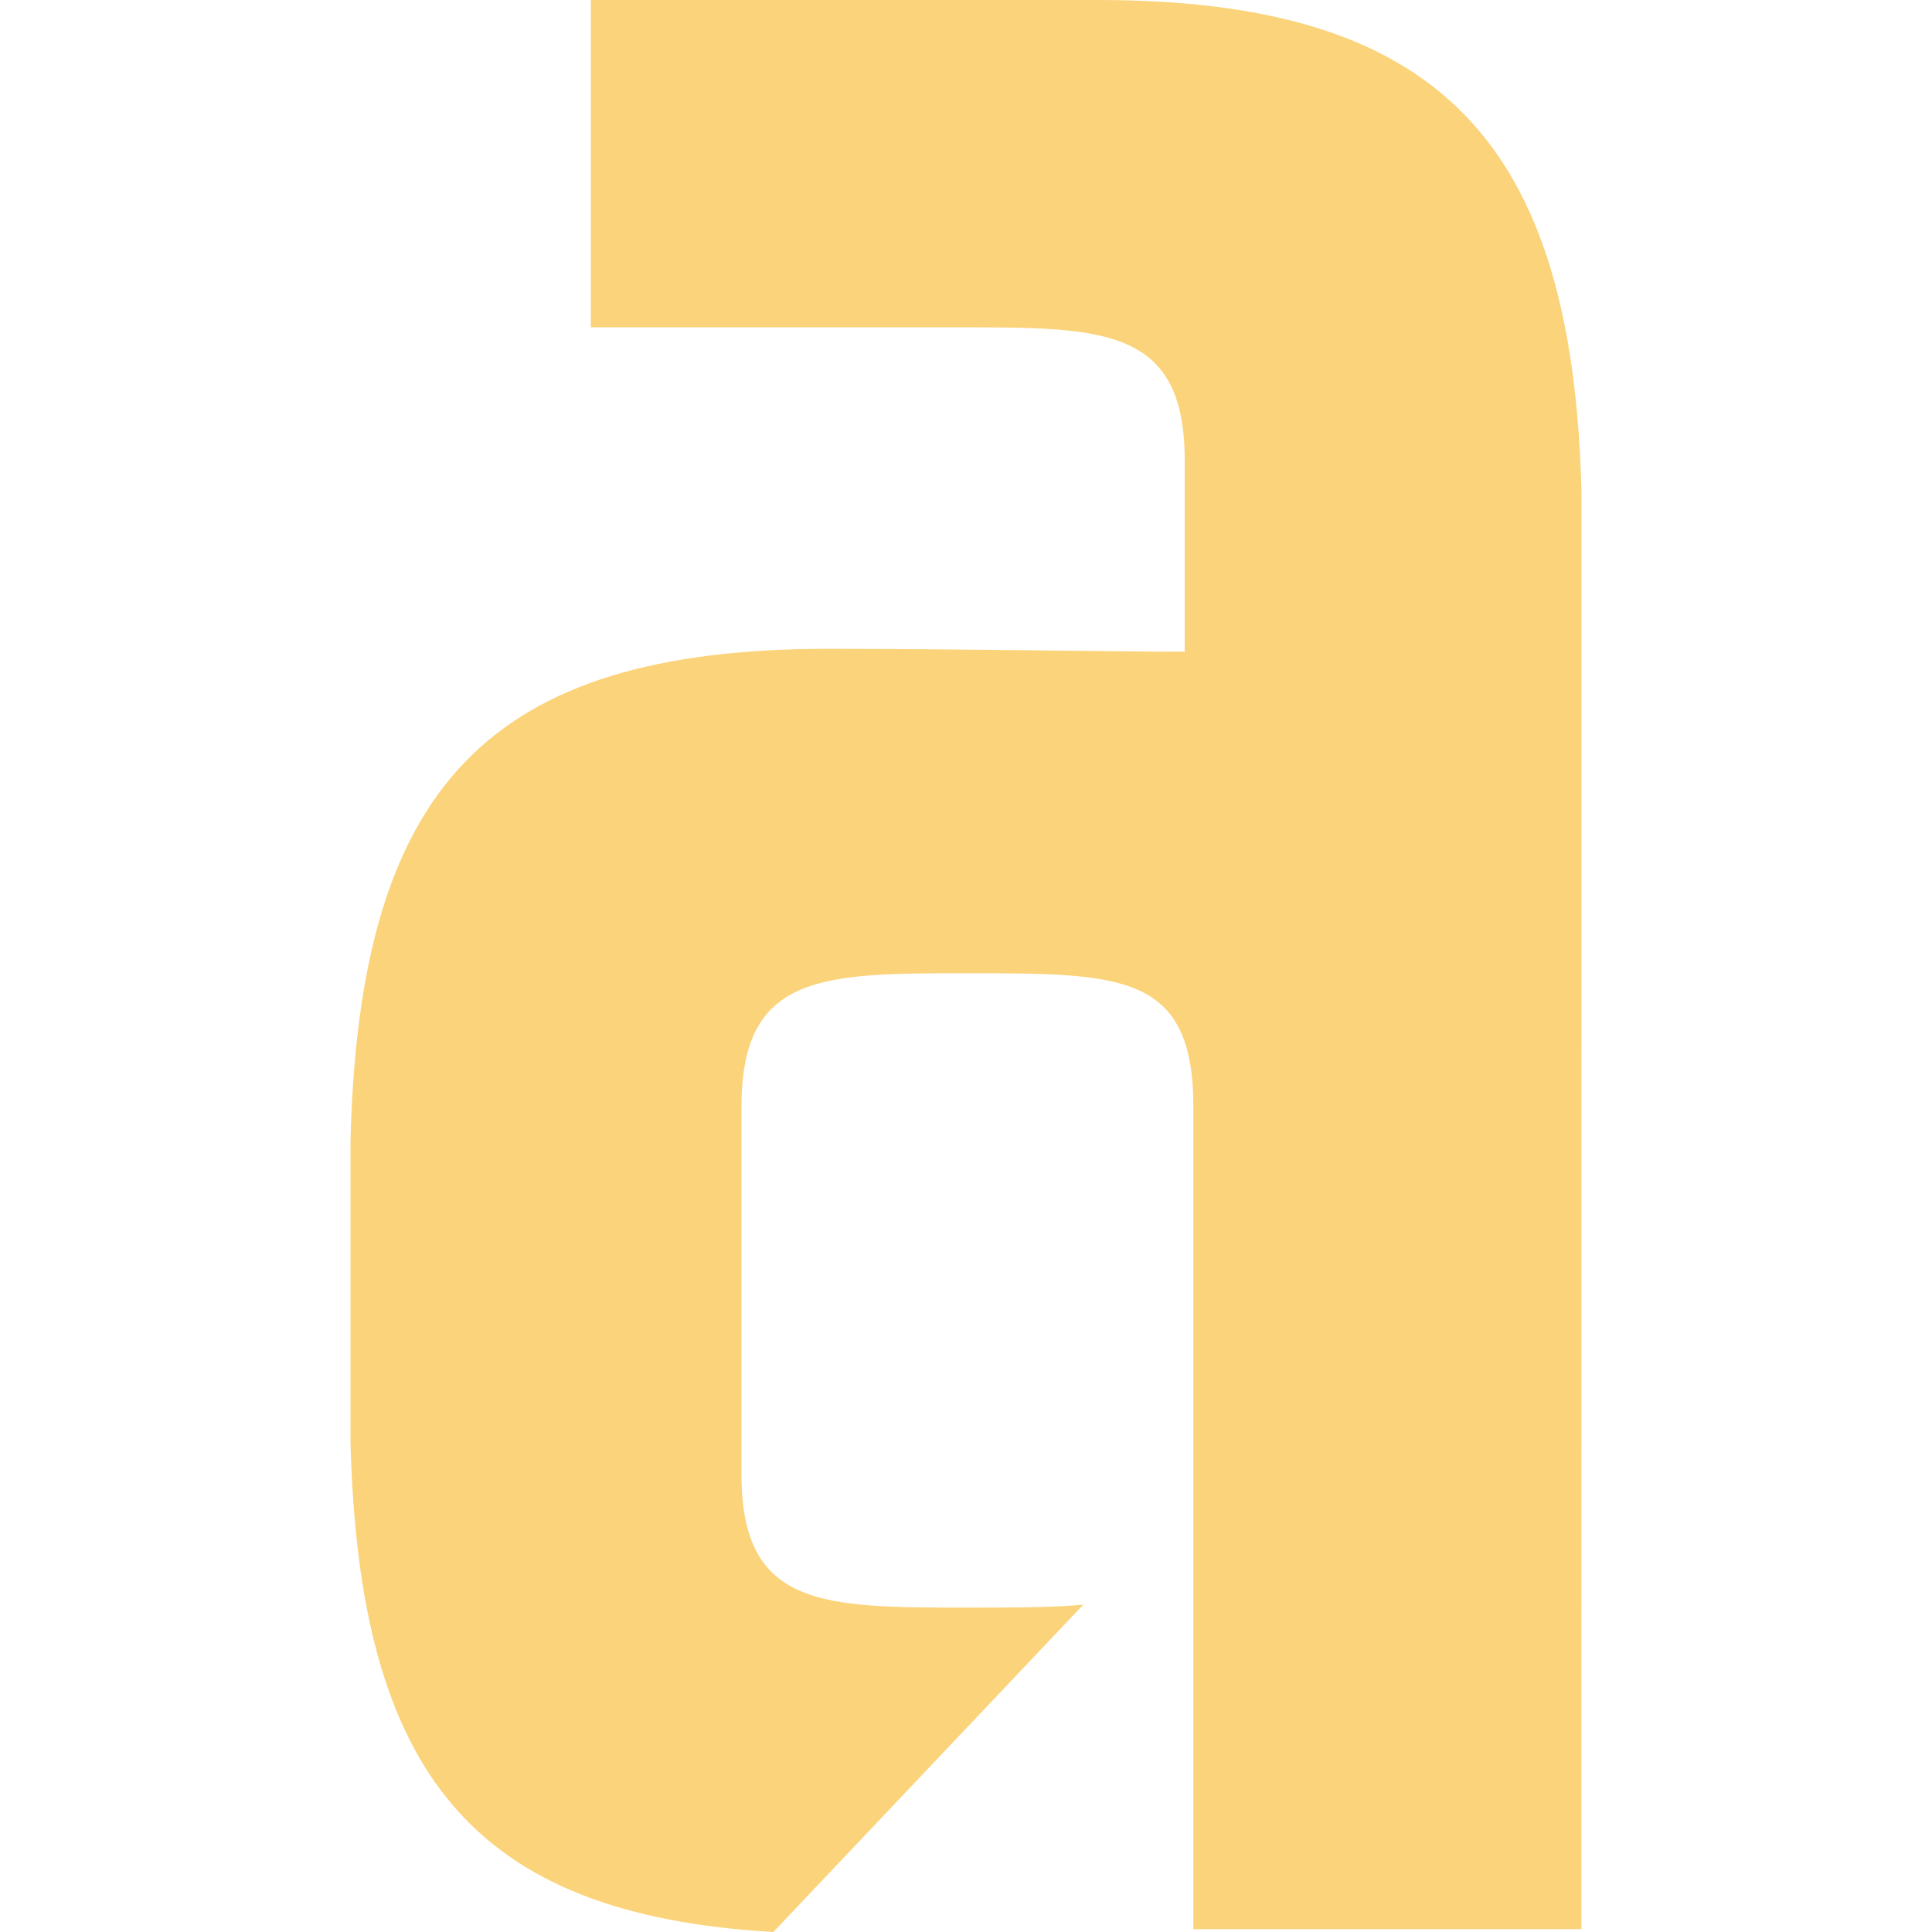 <svg role="img" width="32px" height="32px" viewBox="0 0 24 24" xmlns="http://www.w3.org/2000/svg"><title>Appian</title><path fill="#fbd37a" d="M19.646 6.117C19.538 1.763 17.883 0 13.636 0H7.34v4.066h4.57c1.799 0 2.807 0 2.807 1.655v2.375c-.828 0-2.88-.036-4.426-.036-4.246 0-5.83 1.727-5.937 6.117v3.742c.108 4.102 1.51 5.865 5.253 6.081l3.85-4.066c-.397.036-.864.036-1.44.036-1.798 0-2.806 0-2.806-1.655v-4.57c0-1.655 1.007-1.655 2.806-1.655 1.908 0 2.807 0 2.807 1.655v10.22h4.821z"/></svg>